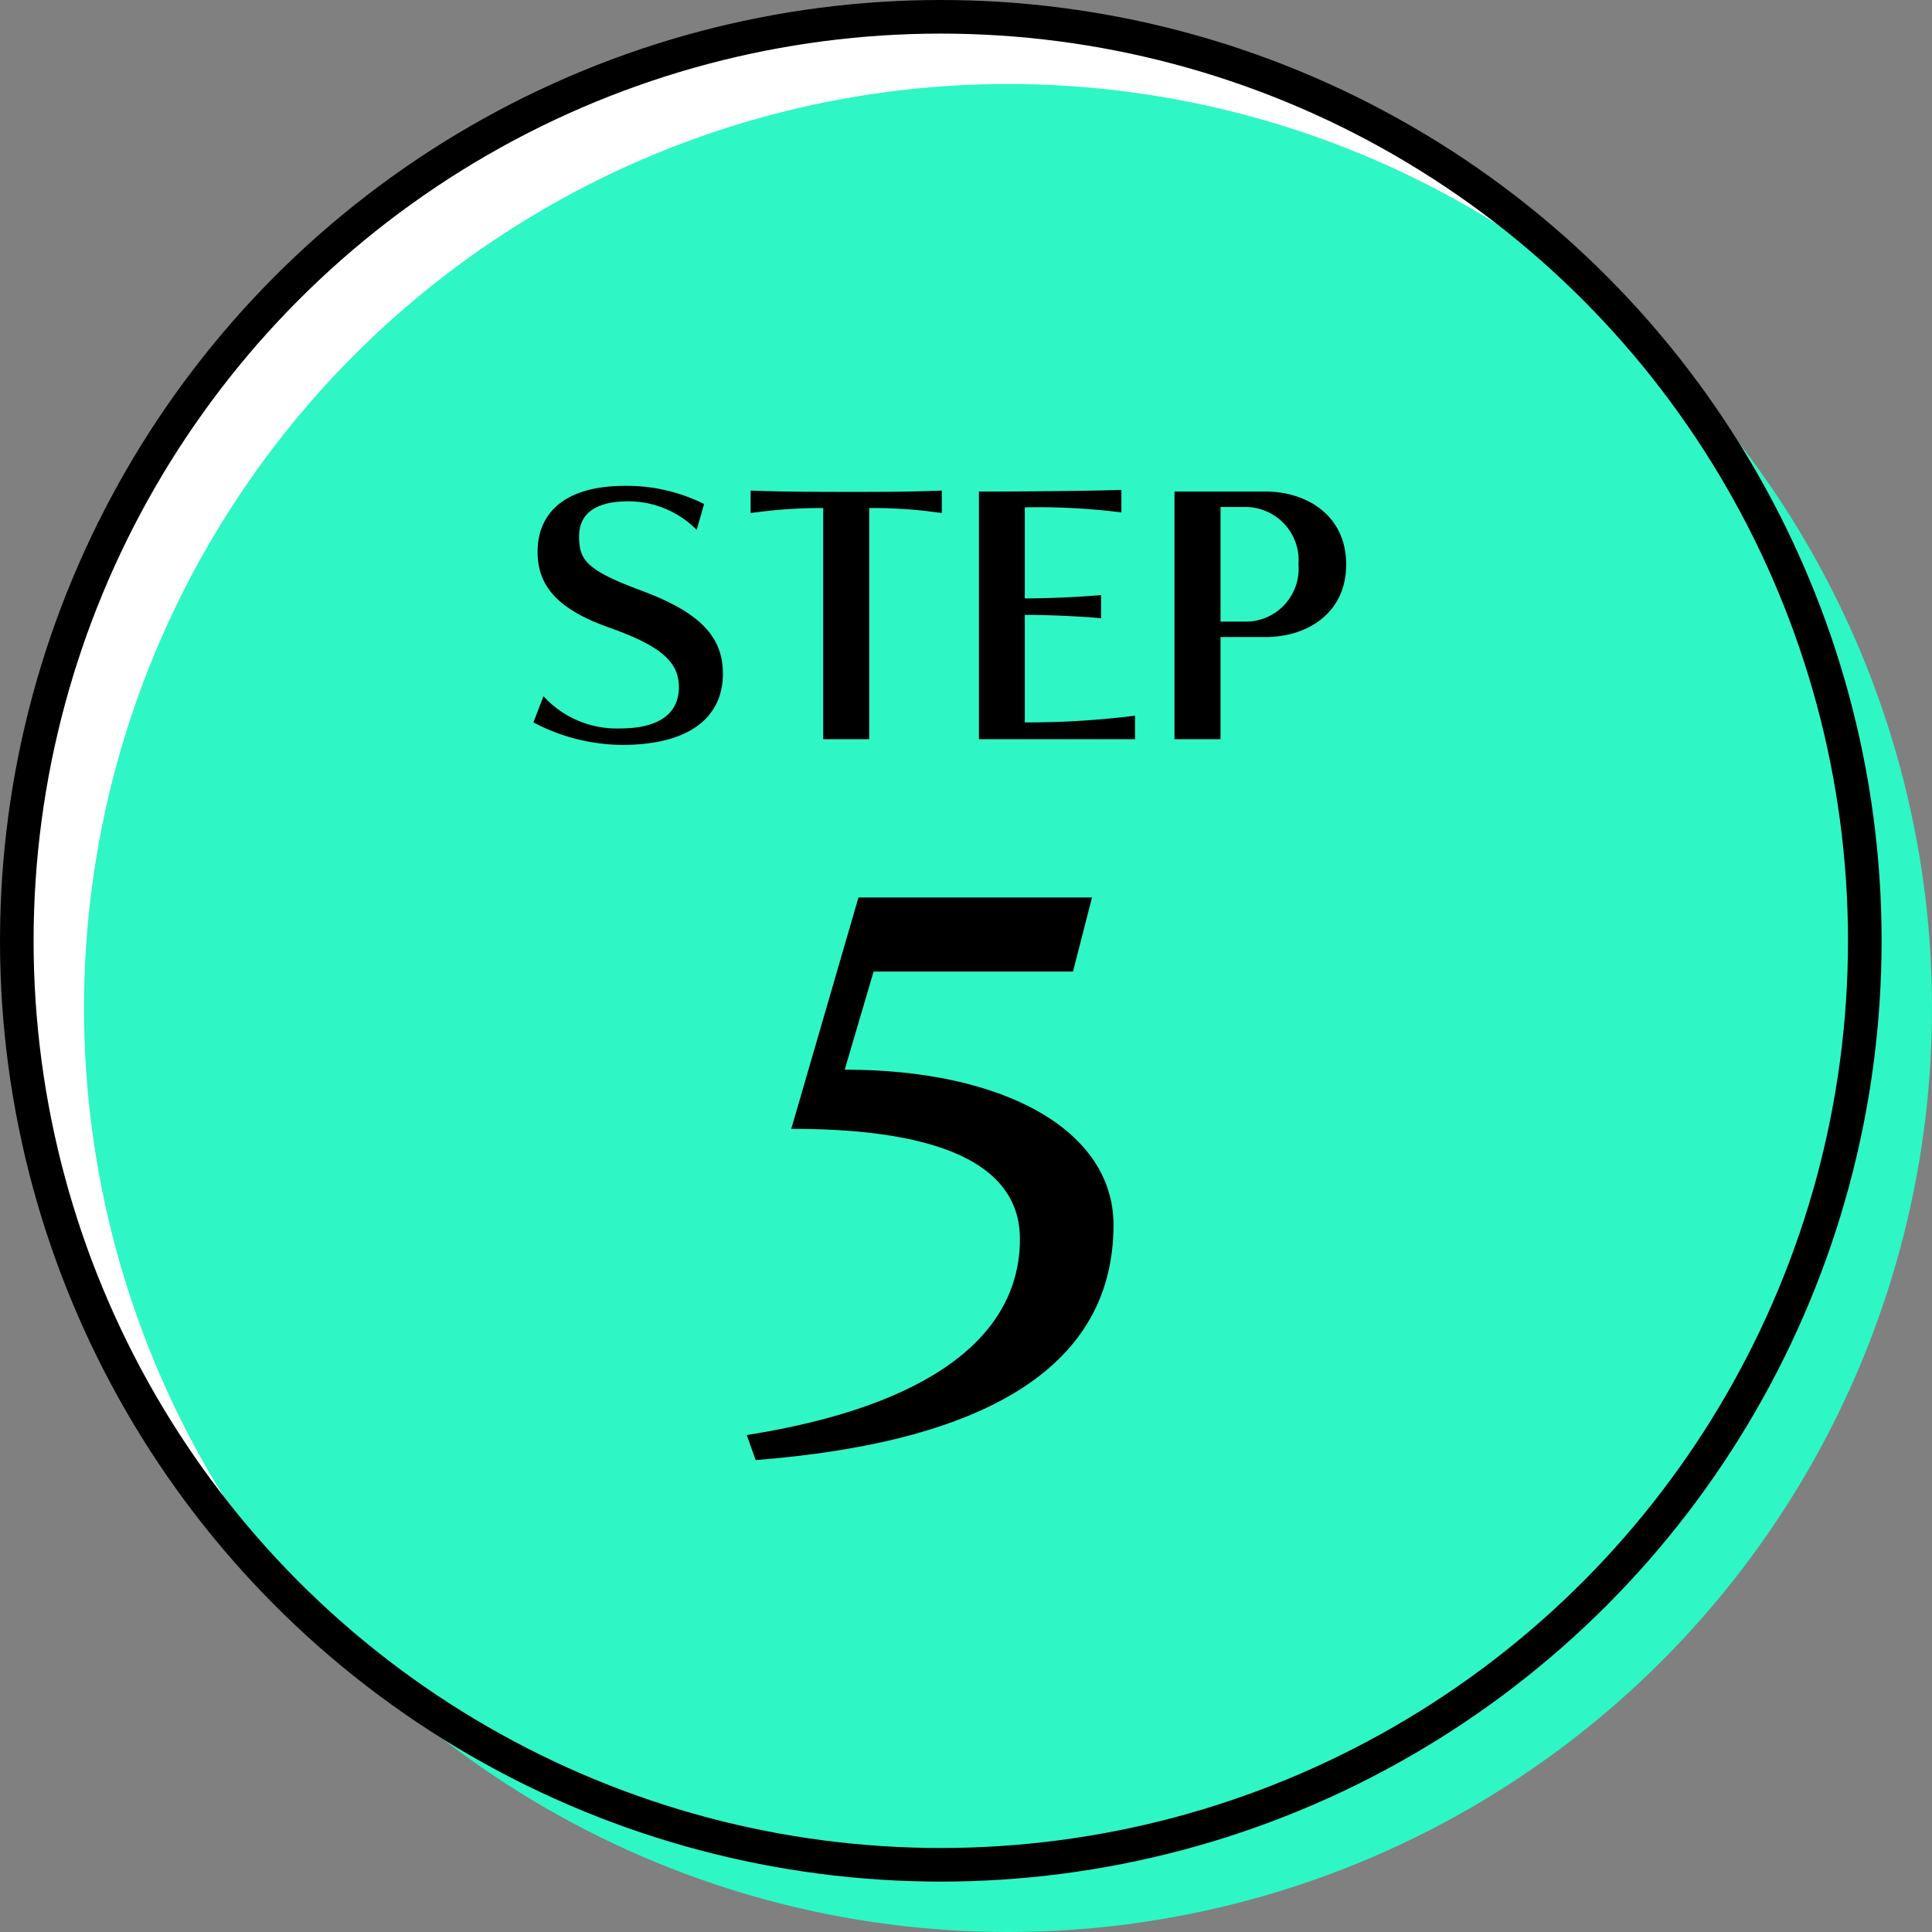 <svg xmlns="http://www.w3.org/2000/svg" width="115" height="115" viewBox="0 0 115 115"><rect x="0" y="0" width="115" height="115" fill="#808080" stroke="none"/><defs><style>.a{fill:#fff;}.b{fill:#2ff6c5;}.c{fill:none;stroke:#000;stroke-miterlimit:10;stroke-width:2px;}</style></defs><circle class="a" cx="56" cy="56" r="55"/><circle class="b" cx="60" cy="60" r="55"/><path d="M32.35,41.44a5.91,5.91,0,0,0,4.54,1.92c2.5,0,3.52-1,3.52-2.46s-1-2.42-4.08-3.52C33,36.22,32,34.74,32,32.84c0-2.24,1.54-3.92,5.2-3.92A10.28,10.28,0,0,1,41.91,30l-.44,1.54a5.74,5.74,0,0,0-4.06-1.7c-2.3,0-2.94,1-2.94,2.08,0,1.4.42,2,3.56,3.18,3.5,1.28,5,2.7,5,5,0,2.56-1.94,4.24-6,4.24A11.51,11.51,0,0,1,31.75,43Z"/><path d="M49,44V30.24a29.65,29.65,0,0,0-4.32.3V29.2c1.34.06,3.5.08,5.72.08,1.94,0,3.72,0,5.66-.08v1.34a28.15,28.15,0,0,0-4.32-.3V44Z"/><path d="M58.27,44V29.26s5.42,0,8.48-.1V30.5A39.77,39.77,0,0,0,61,30.2v5.42c1.38,0,3.2-.08,4.54-.2V36.8c-1.3-.12-3.16-.2-4.54-.2V43a51,51,0,0,0,6.56-.4V44Z"/><path d="M69.91,44V29.26h5.42c2.46,0,4.8,1.42,4.8,4.34s-2.34,4.32-4.8,4.32H72.65V44Zm4.14-7a3.15,3.15,0,0,0,3.24-3.4,3.17,3.17,0,0,0-3.24-3.42h-1.4V37Z"/><path d="M44.45,85.42c10.88-1.72,16.26-5.88,16.26-11.67,0-3.49-2.94-6.56-13.61-6.56l4-13.77H65l-1.13,4.41H52l-1.72,5.84c9.49,0,16,3.61,16,9.24,0,8.23-7.22,12.89-21.3,14Z"/><circle class="c" cx="56" cy="56" r="55"/></svg>